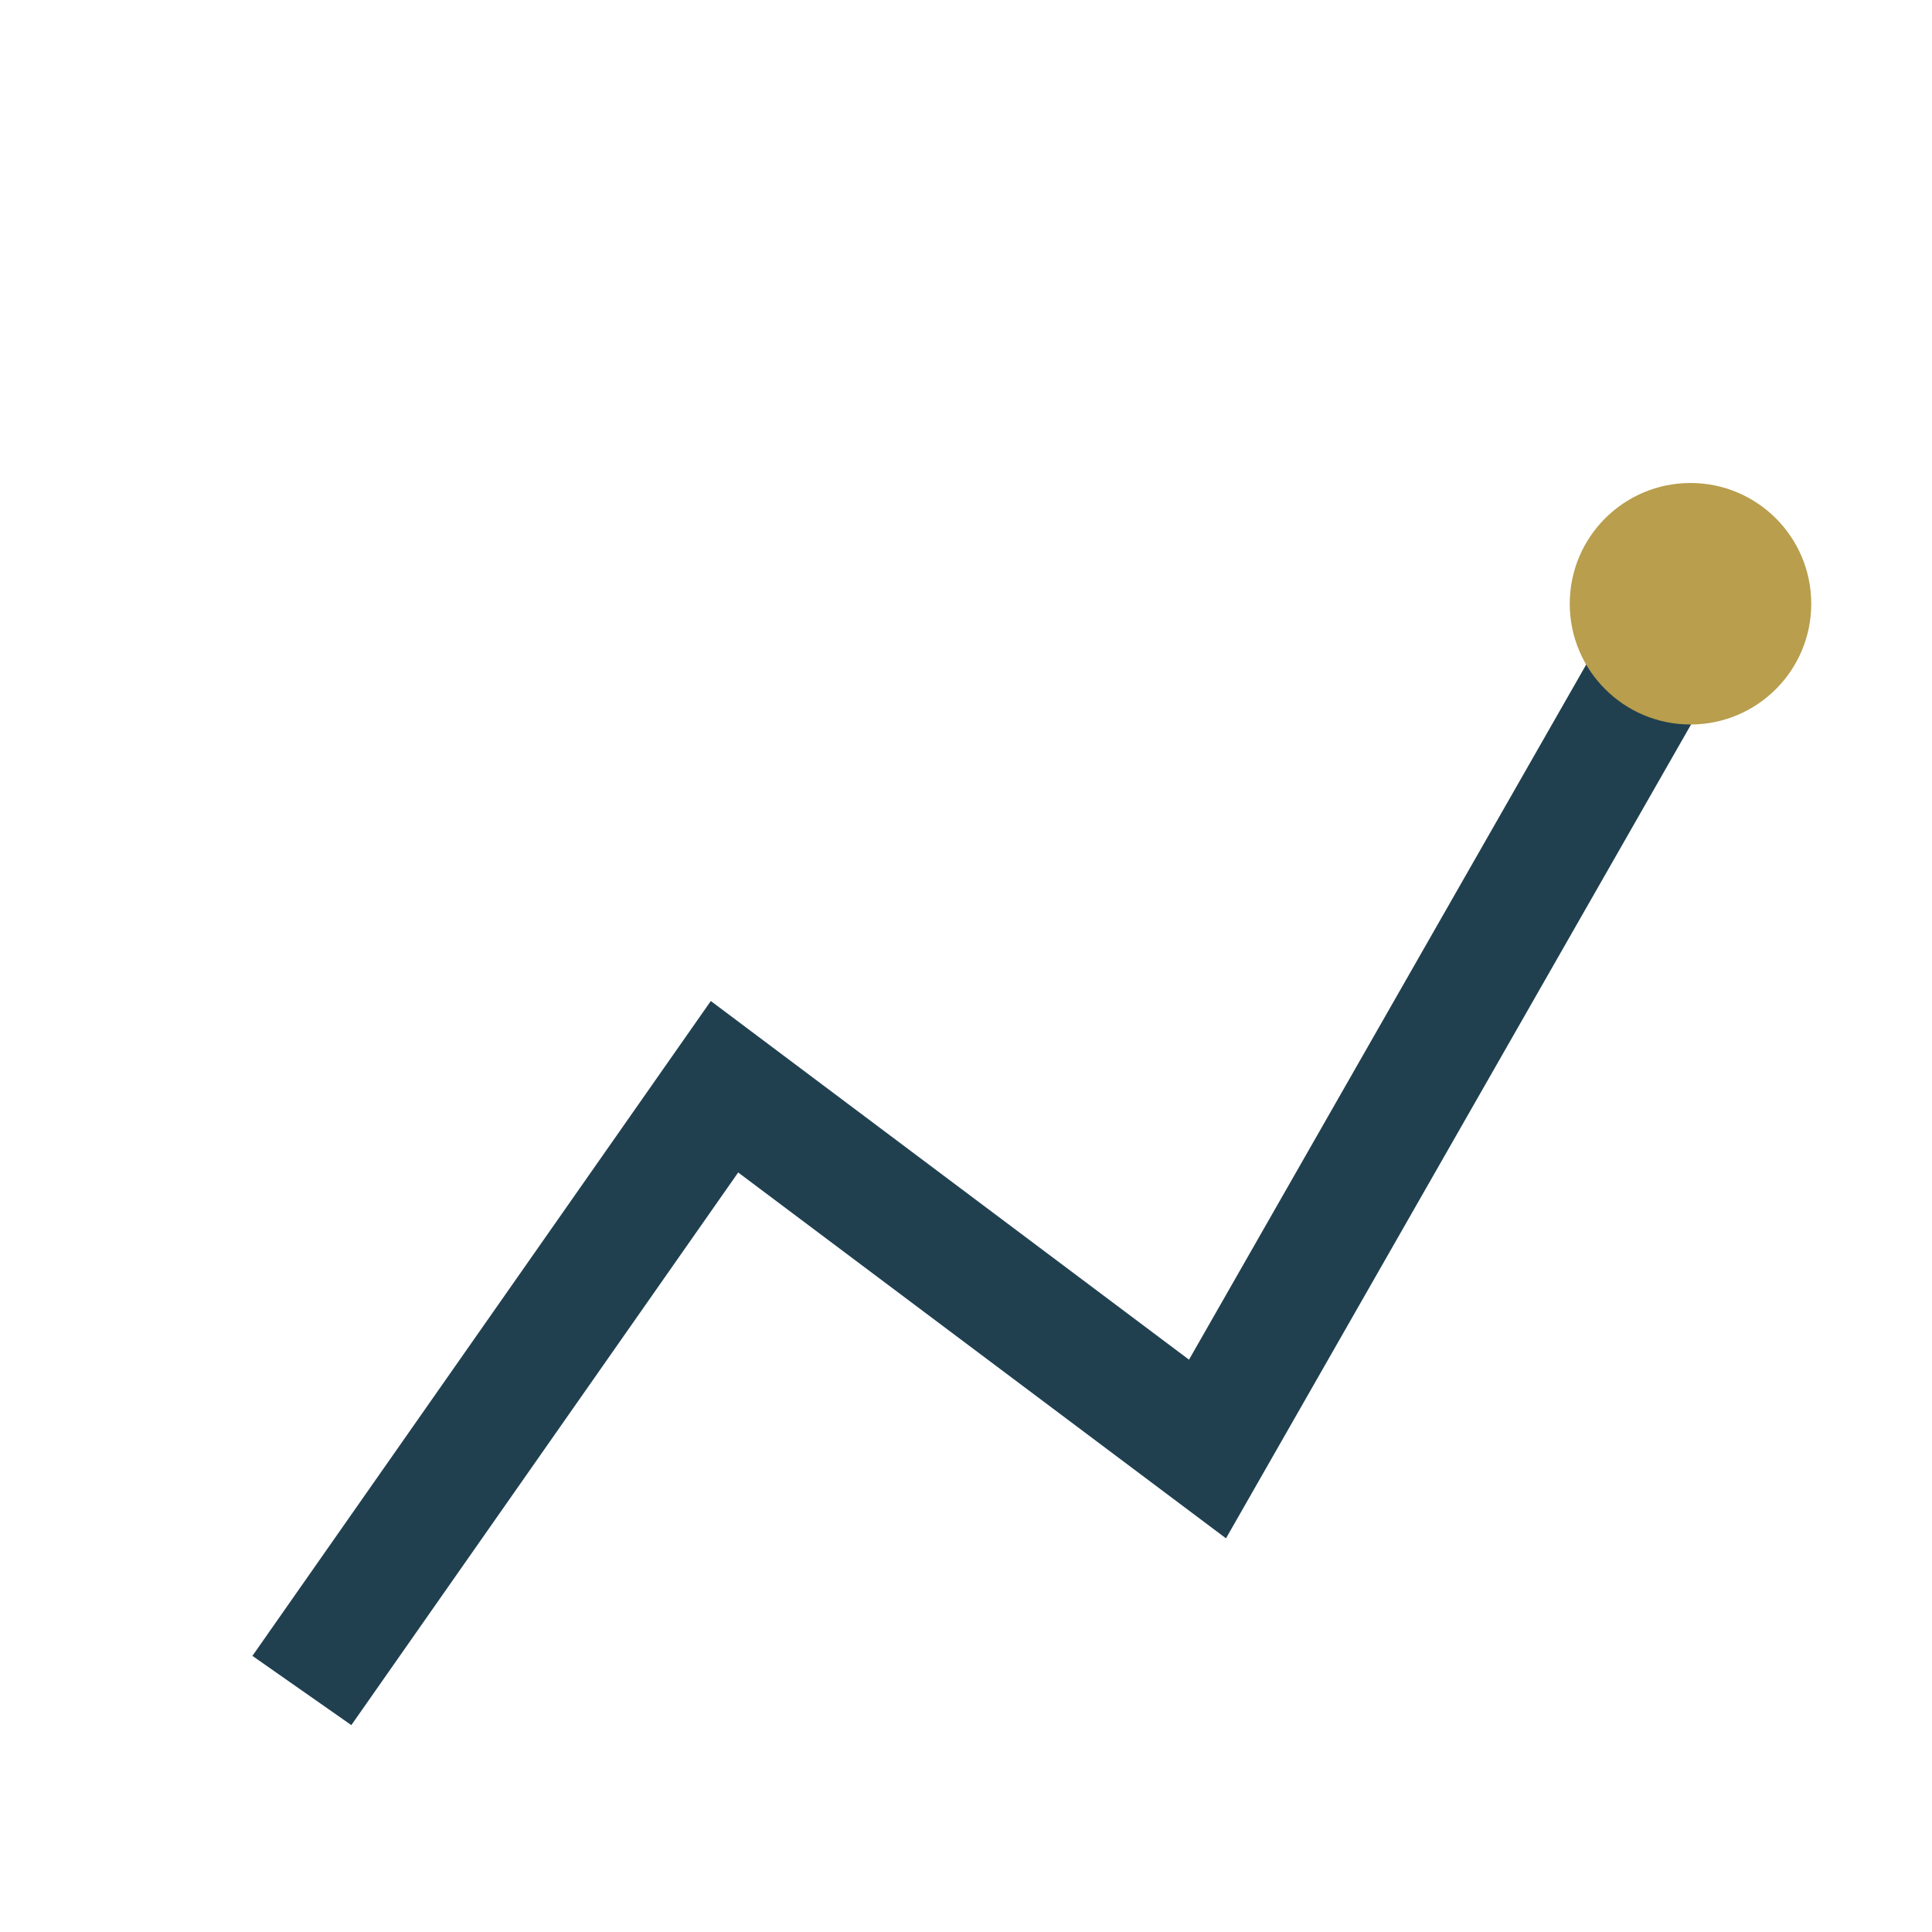 <?xml version="1.0" encoding="UTF-8"?>
<svg xmlns="http://www.w3.org/2000/svg" width="32" height="32" viewBox="0 0 32 32"><polyline points="5,28 12,18 20,24 28,10" fill="none" stroke="#204050" stroke-width="2"/><circle cx="28" cy="10" r="2" fill="#B89E4D"/></svg>